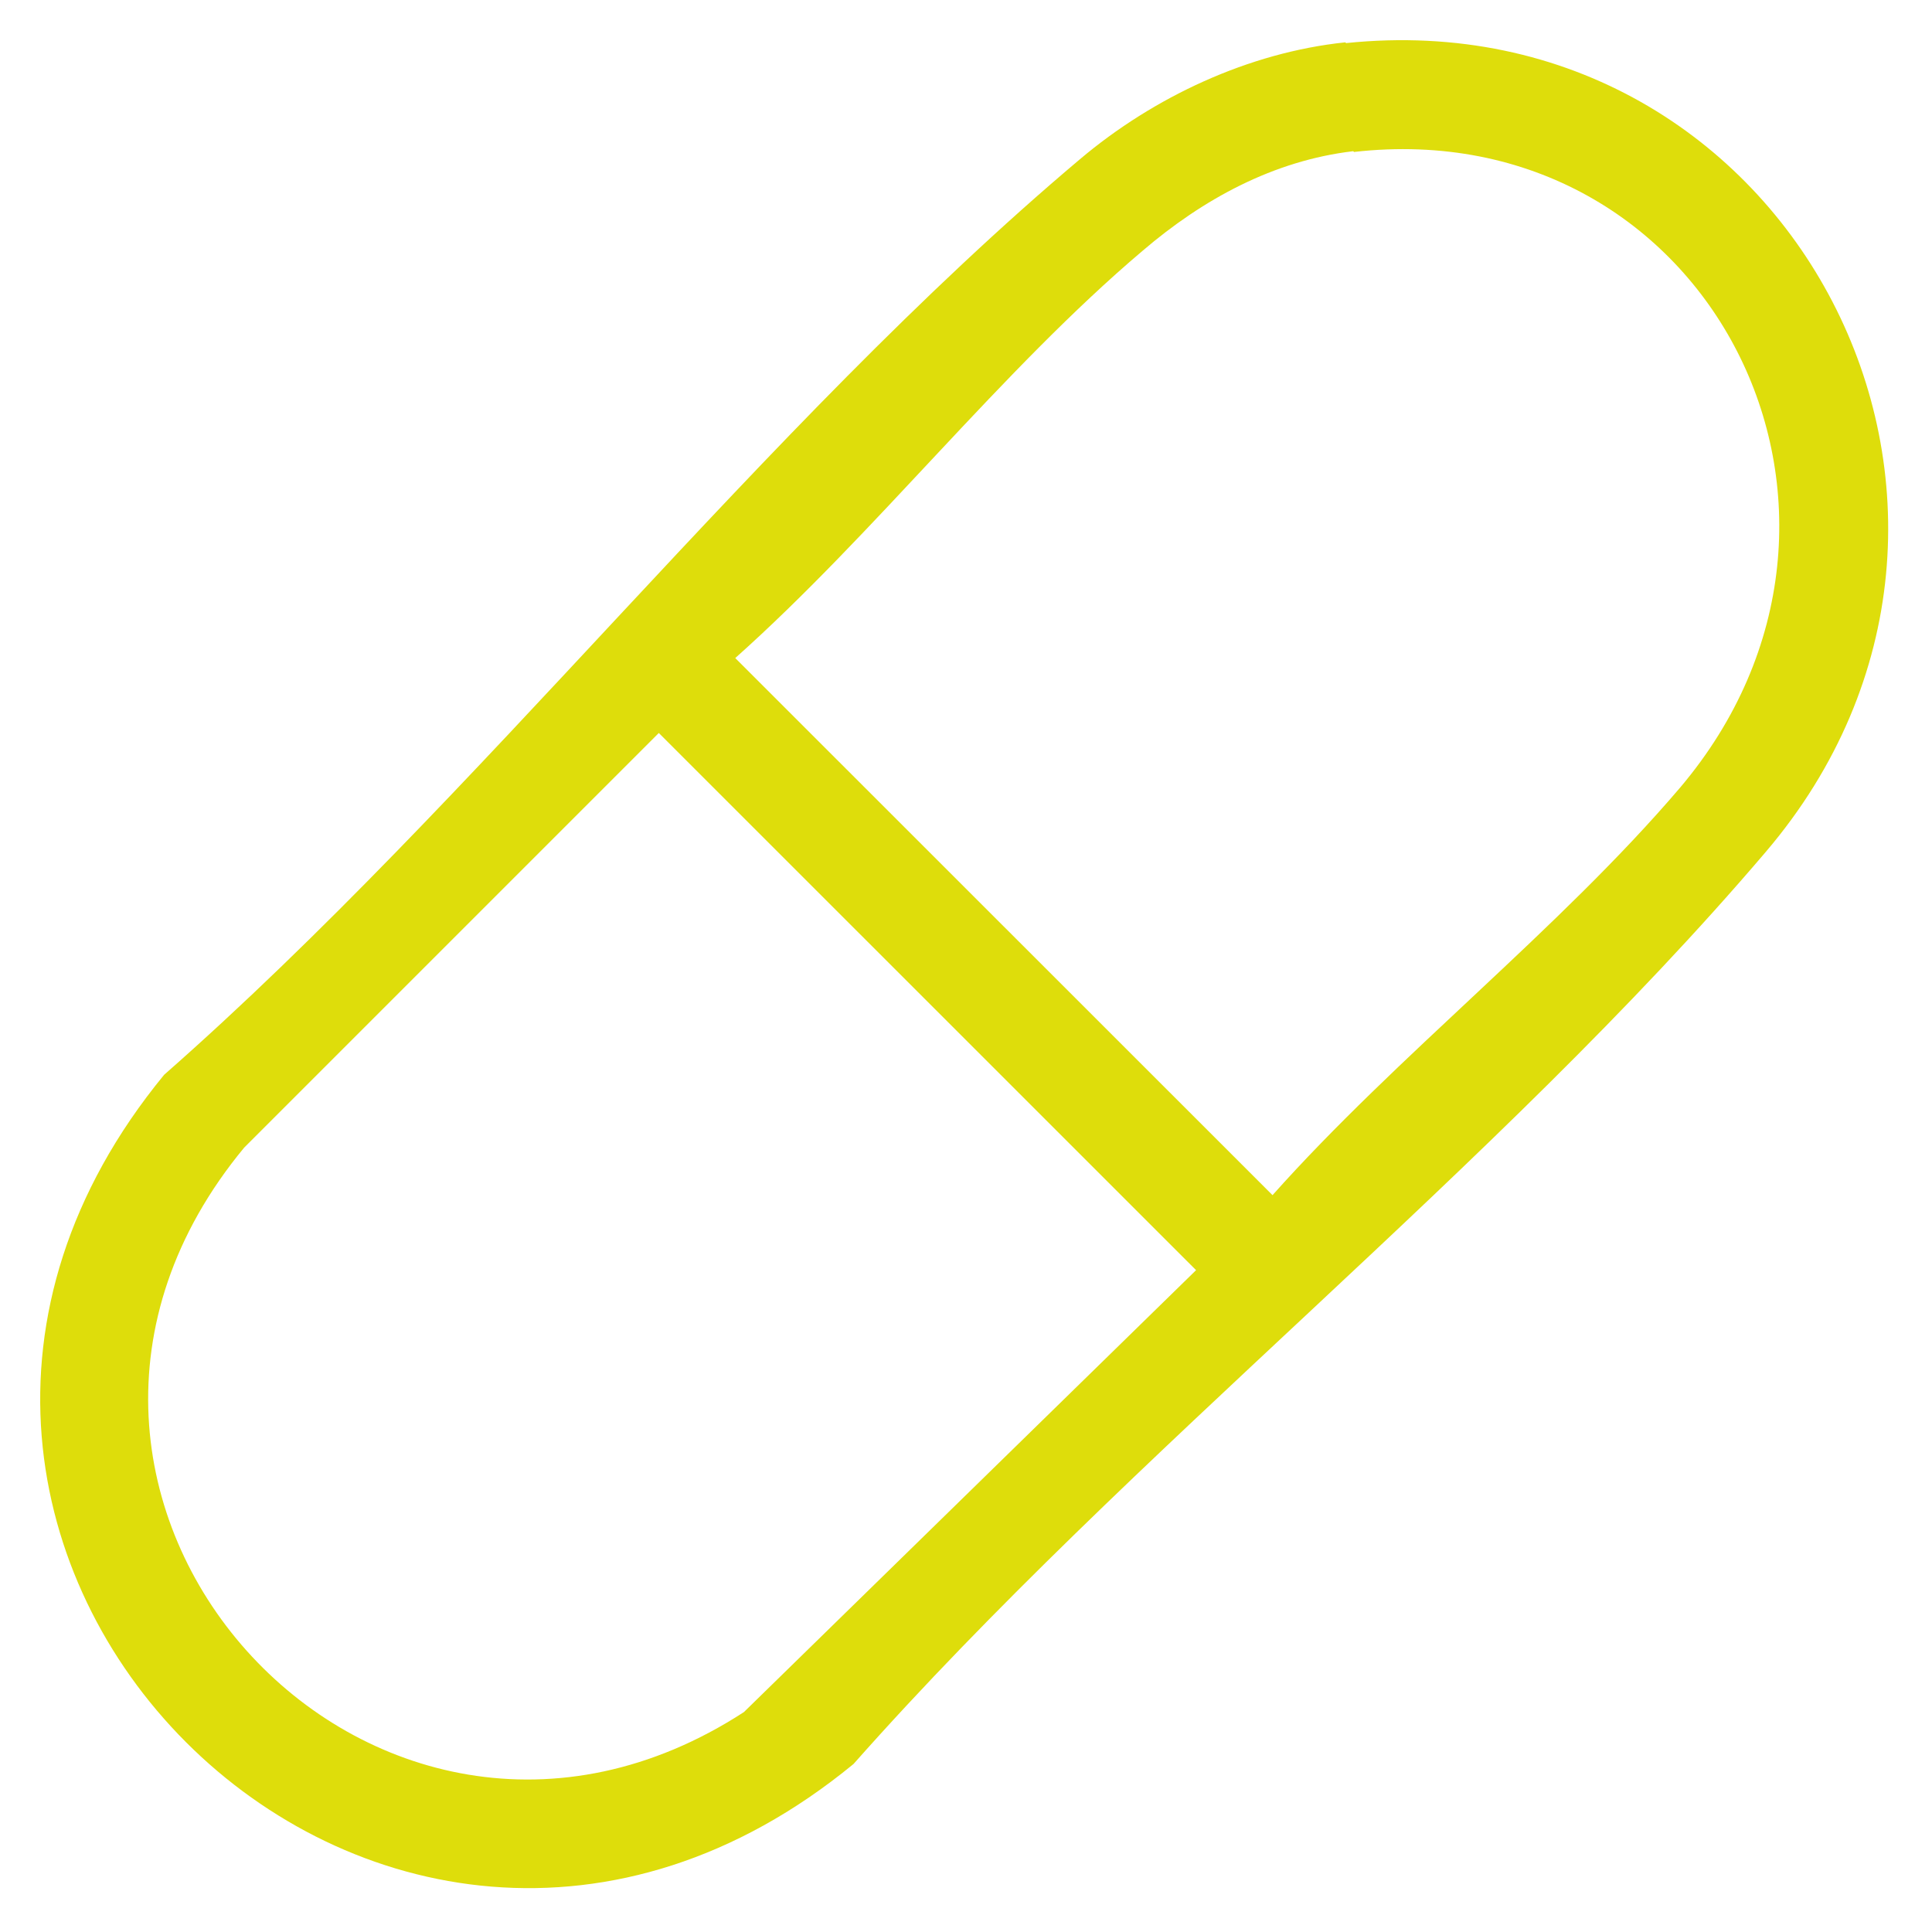 <svg width="23" height="23" viewBox="0 0 23 23" fill="none" xmlns="http://www.w3.org/2000/svg">
<path d="M16.024 0.513C21.329 -0.037 24.497 6.066 21.02 10.143C17.818 13.902 13.466 17.266 10.161 21C4.53 25.626 -2.664 18.416 1.954 12.795C5.706 9.499 9.079 5.079 12.857 1.895C13.732 1.156 14.865 0.624 16.016 0.504L16.024 0.513ZM16.11 1.8C15.157 1.912 14.316 2.375 13.603 2.985C11.921 4.409 10.418 6.349 8.753 7.834L15.149 14.228C16.634 12.563 18.565 11.061 19.999 9.379C22.771 6.109 20.342 1.328 16.119 1.809L16.11 1.8ZM7.843 8.726L2.907 13.662C-0.518 17.799 4.427 23.257 8.856 20.382L14.239 15.121L7.843 8.726Z" fill="#DEDD0B"/>
</svg>
